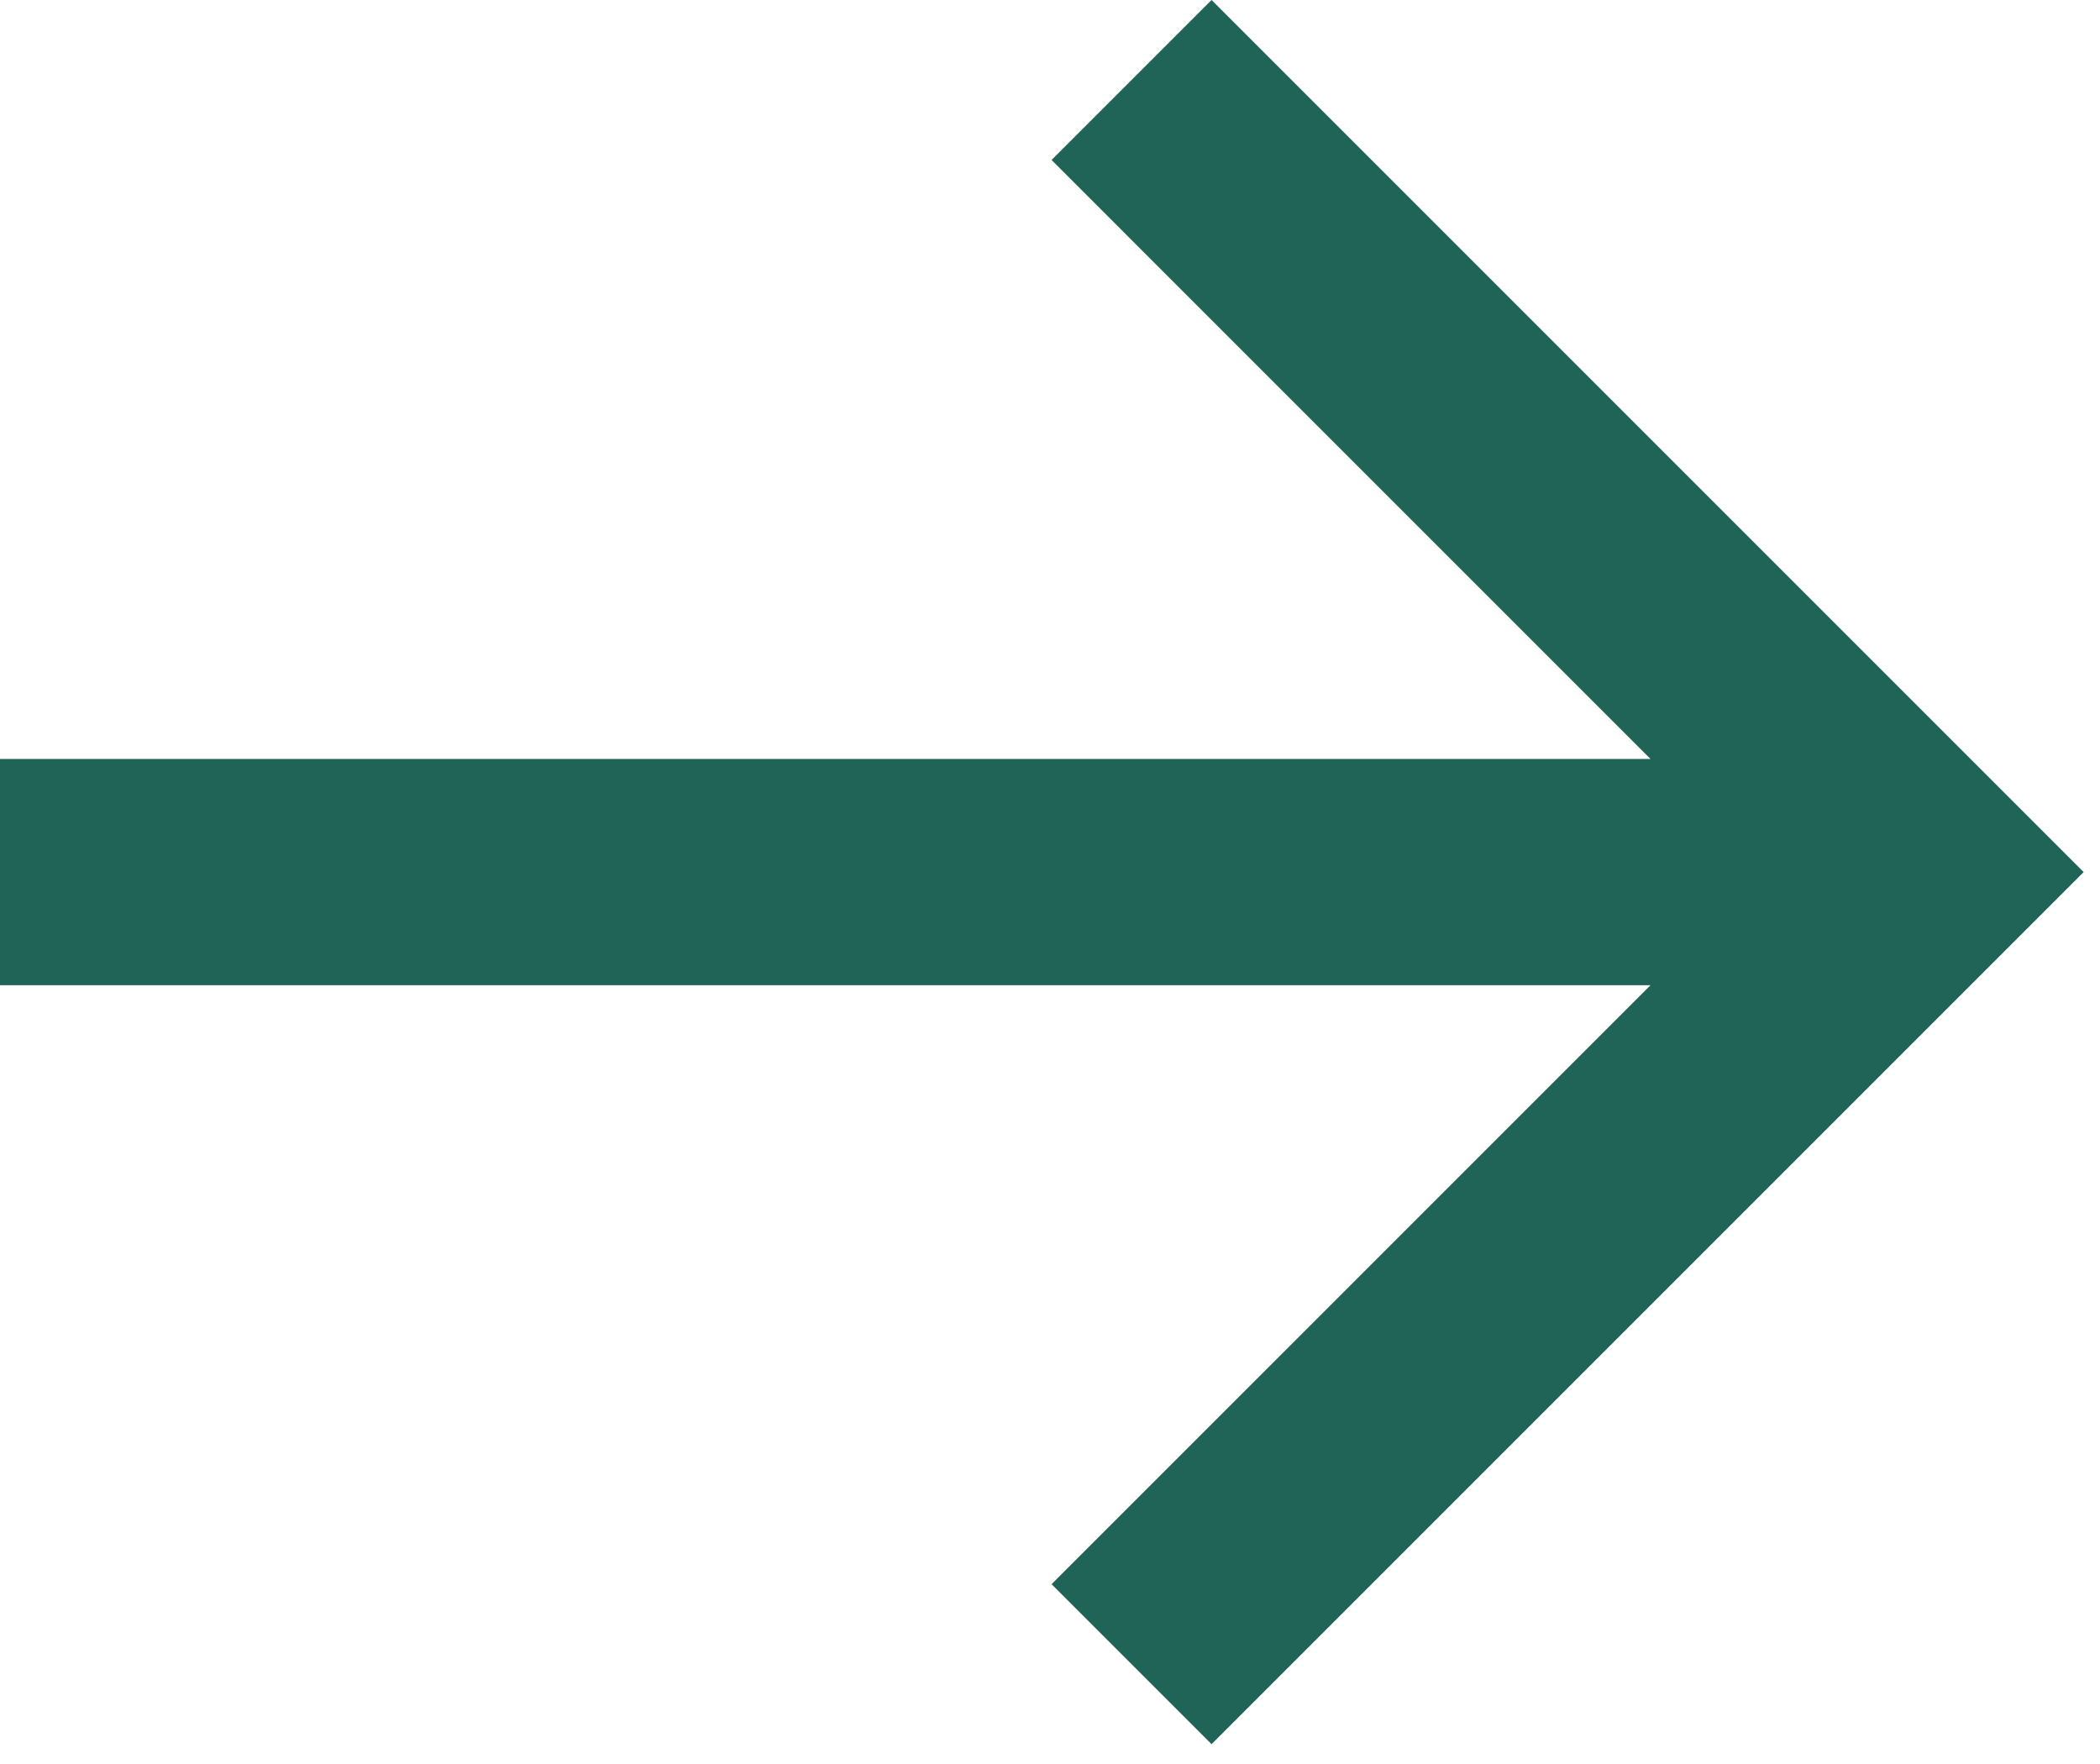 <?xml version="1.0" encoding="UTF-8"?> <svg xmlns="http://www.w3.org/2000/svg" width="75" height="63" viewBox="0 0 75 63" fill="none"> <path d="M0 35.187L58.946 35.187L37.556 56.578L43.27 62.292L74.416 31.146L43.27 -3.85946e-05L37.556 5.714L58.946 27.105L0 27.105V35.187Z" fill="#206357"></path> </svg> 